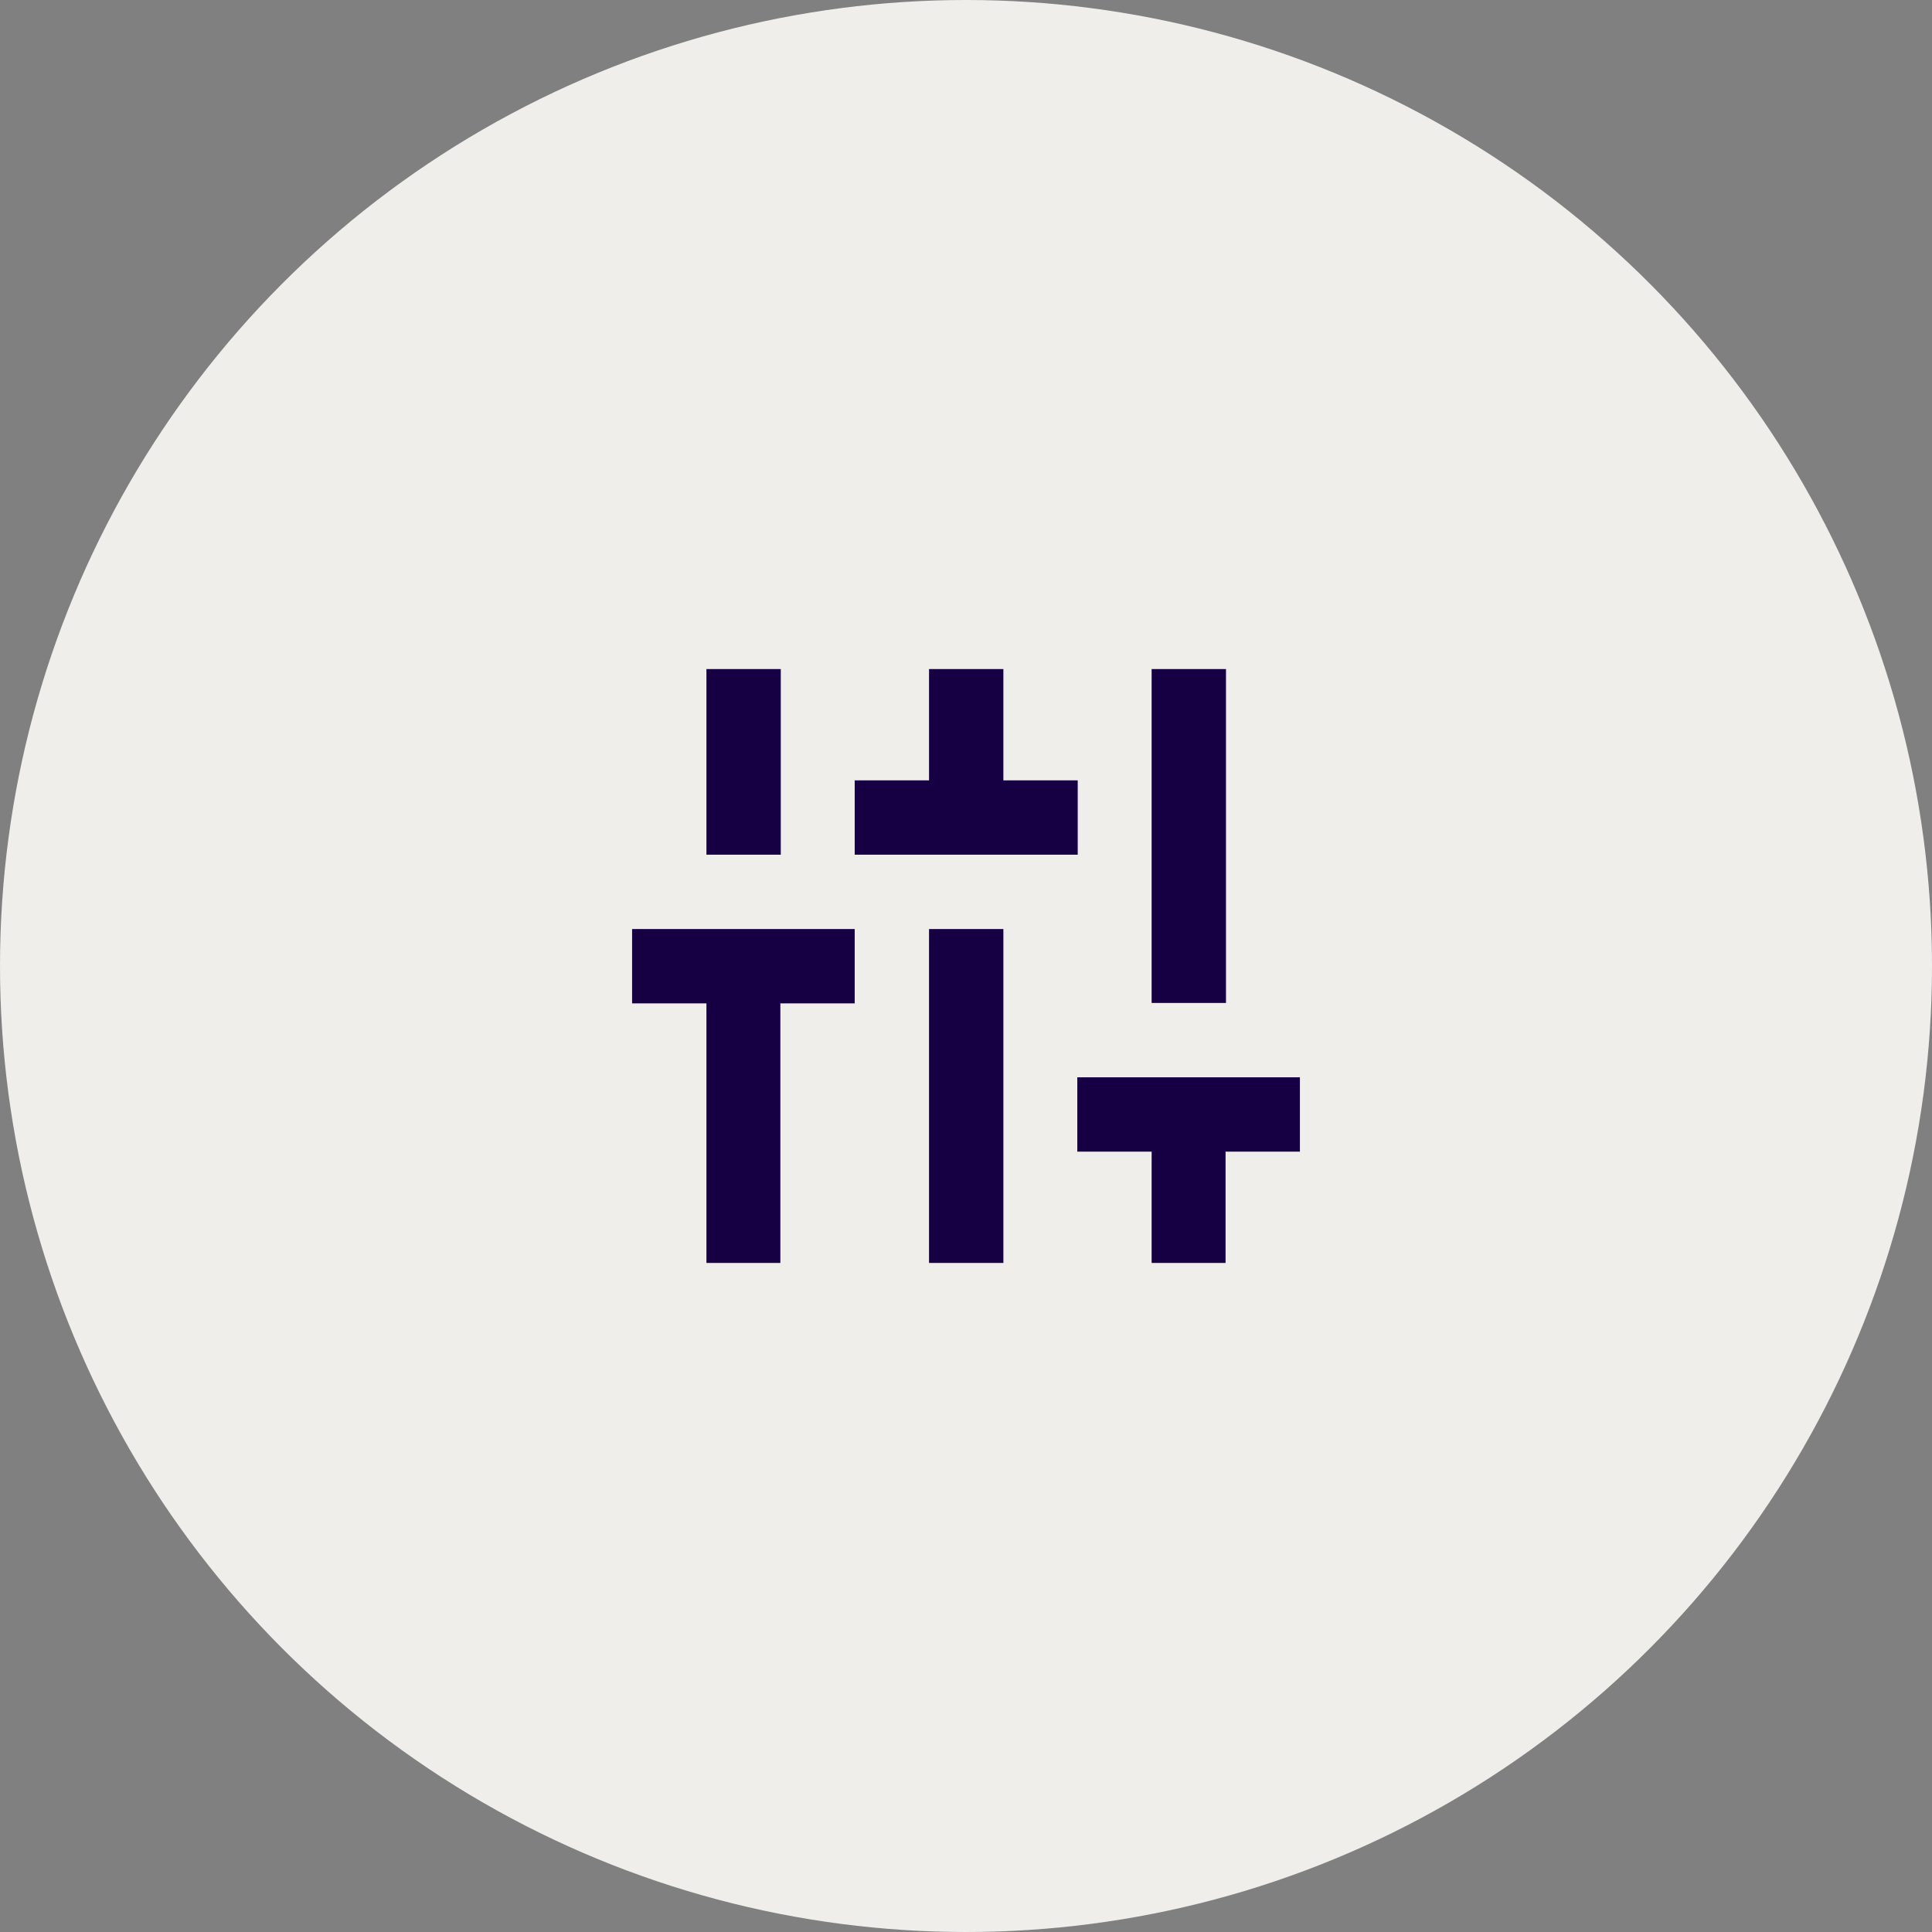 <?xml version="1.0" encoding="UTF-8"?>
<svg id="Layer_2" data-name="Layer 2" xmlns="http://www.w3.org/2000/svg" viewBox="0 0 46 46">
  <rect x="0" y="0" width="46" height="46" fill="#808080" stroke="none"/>
  <defs>
    <style>
      .cls-1 {
        fill: #f0eeeb;
      }

      .cls-2 {
        fill: #160043;
      }
    </style>
  </defs>
  <g id="Layer_2-2" data-name="Layer 2">
    <g>
      <circle id="Ellipse_35" data-name="Ellipse 35" class="cls-1" cx="23" cy="23" r="23"/>
      <path class="cls-2" d="M16.82,30.07v-6.18h-1.77v-1.77h5.3v1.77h-1.77v6.18h-1.77ZM16.82,20.35v-4.42h1.77v4.42h-1.77ZM20.35,20.35v-1.77h1.77v-2.65h1.77v2.65h1.77v1.77h-5.3ZM22.12,30.07v-7.95h1.77v7.95h-1.77ZM27.42,30.07v-2.65h-1.77v-1.77h5.3v1.77h-1.77v2.65h-1.77ZM27.42,23.88v-7.95h1.77v7.95h-1.77Z"/>
    </g>
  </g>
</svg>